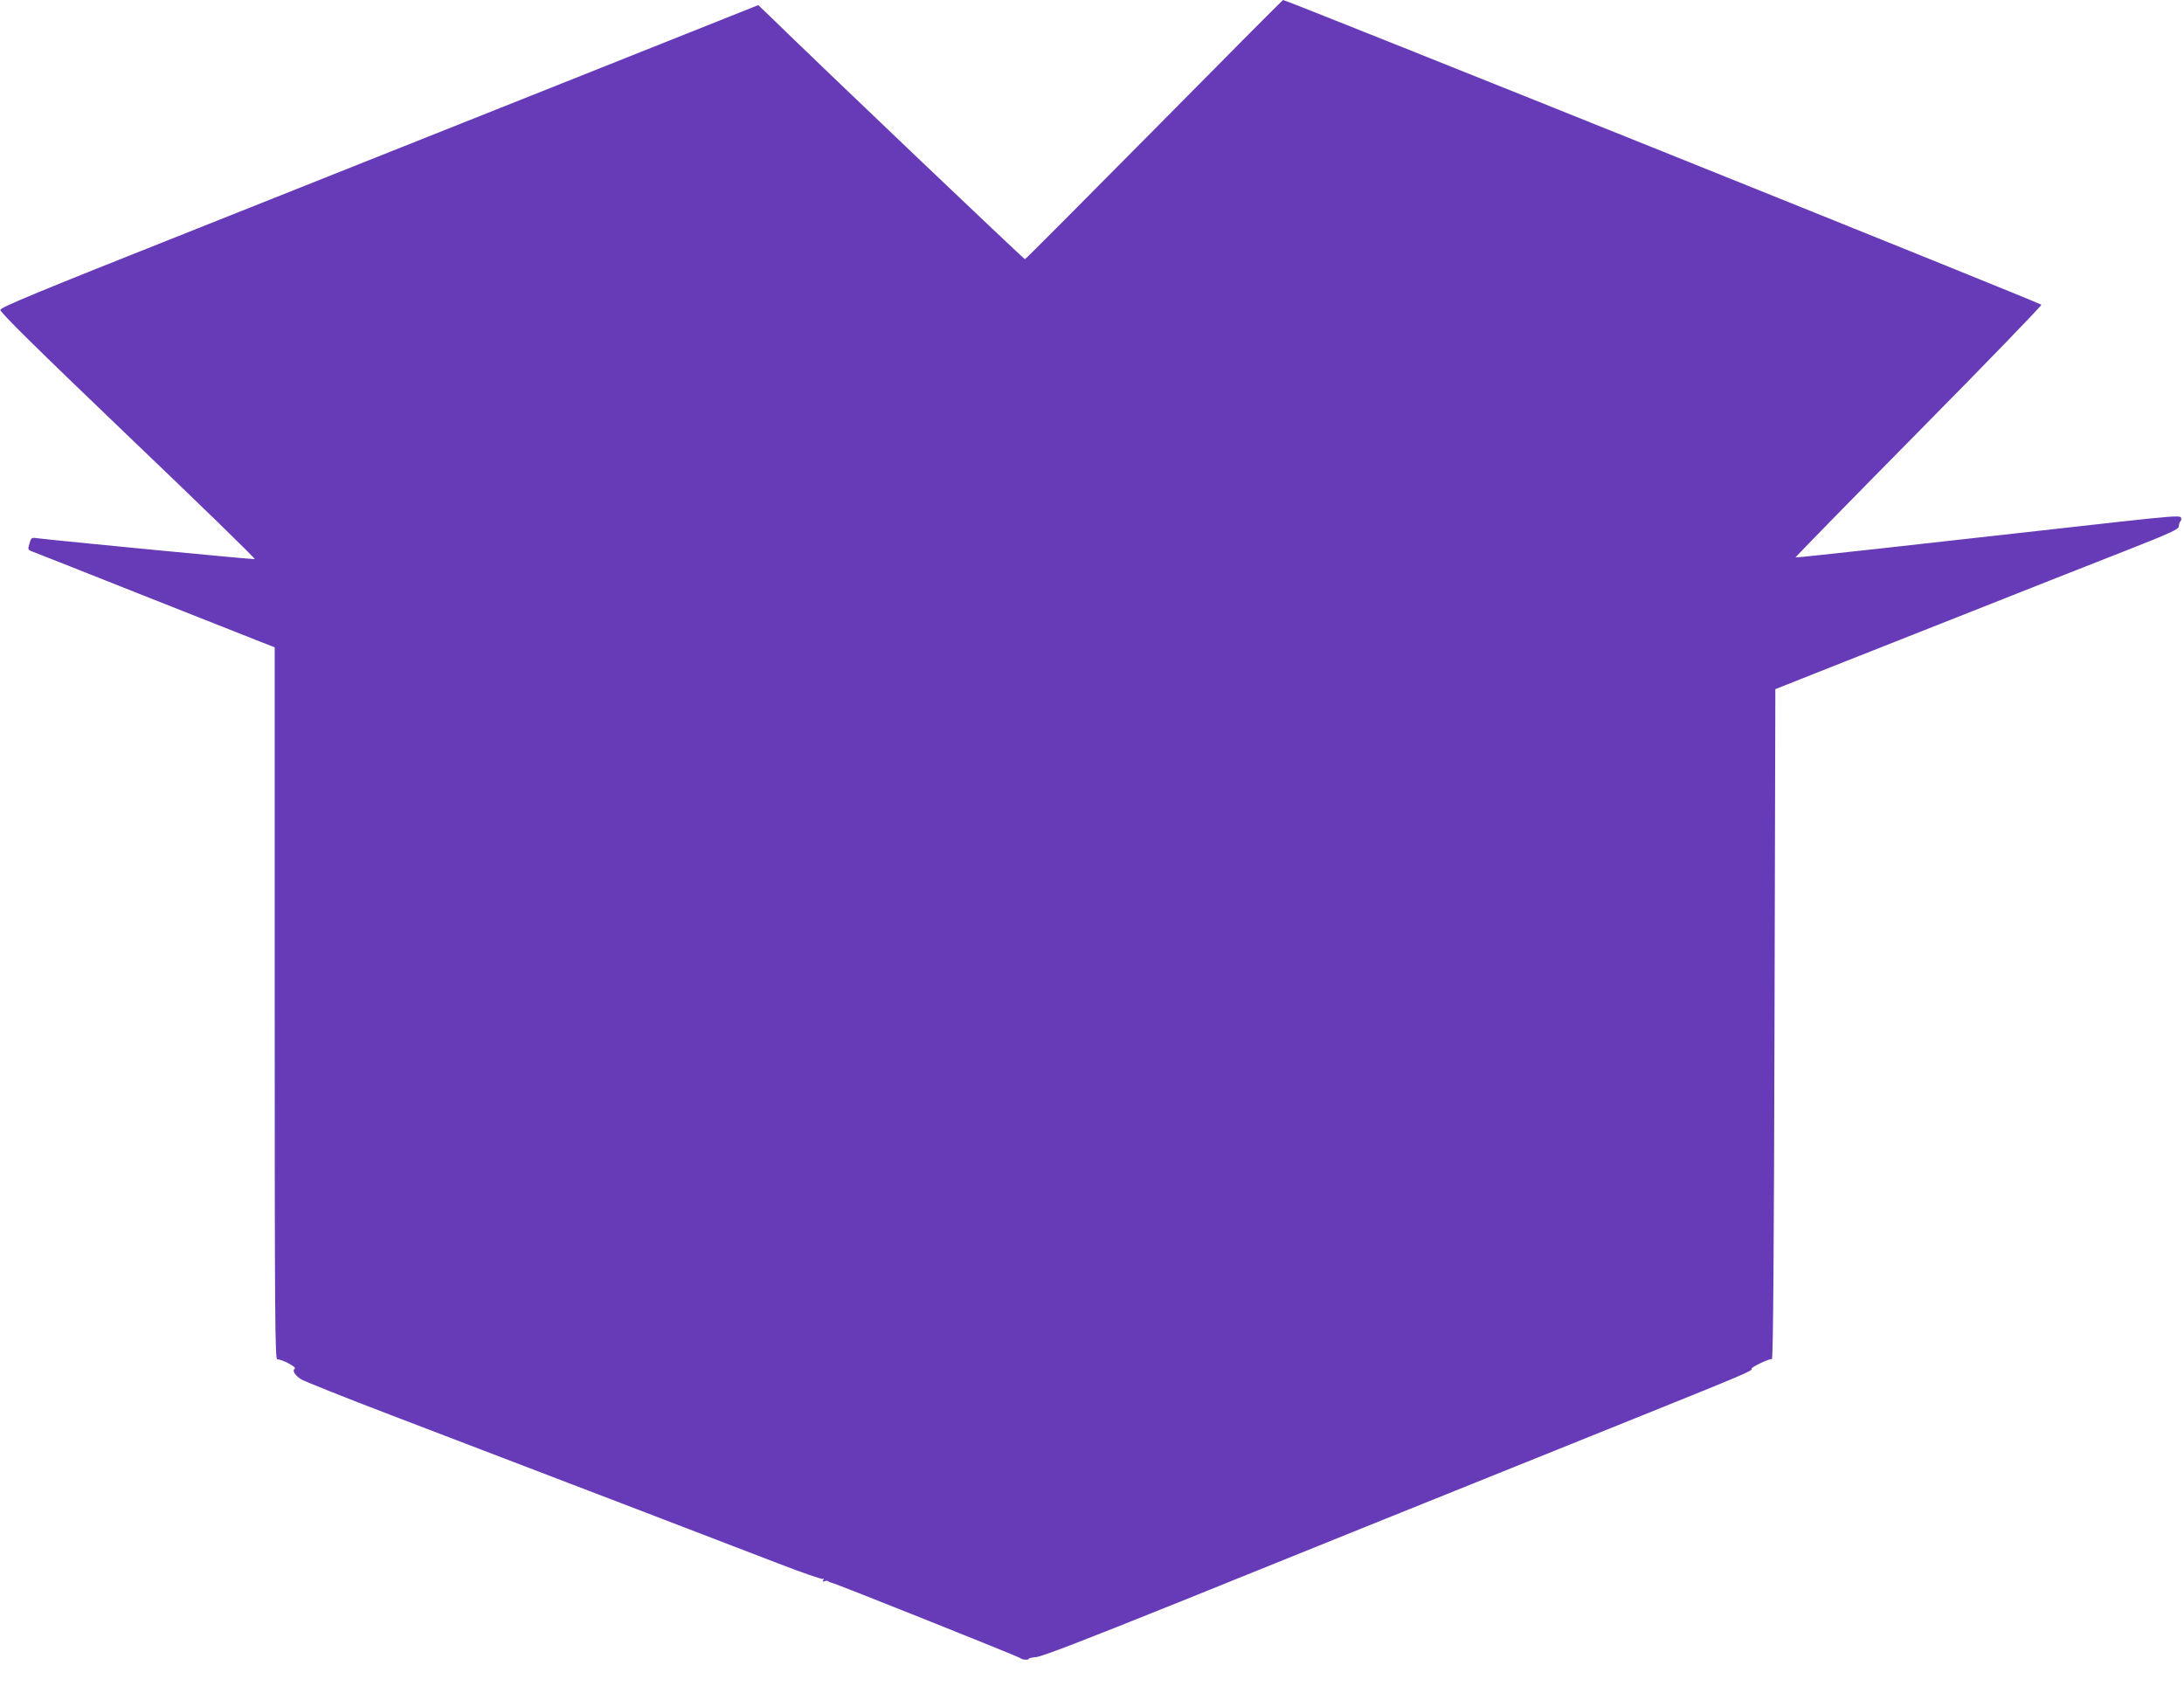 <?xml version="1.0" standalone="no"?>
<!DOCTYPE svg PUBLIC "-//W3C//DTD SVG 20010904//EN"
 "http://www.w3.org/TR/2001/REC-SVG-20010904/DTD/svg10.dtd">
<svg version="1.0" xmlns="http://www.w3.org/2000/svg"
 width="1280pt" height="988pt" viewBox="0 0 1280 988"
 preserveAspectRatio="xMidYMid meet">
<g transform="translate(0,988) scale(0.1,-0.1)"
fill="#673ab7" stroke="none">
<path d="M6765 9121 c-413 -417 -753 -759 -758 -760 -6 -1 -1191 1127 -1497
1426 l-66 63 -1119 -446 c-616 -245 -1615 -643 -2220 -884 -882 -350 -1101
-441 -1103 -456 -2 -14 207 -220 749 -739 414 -395 748 -720 742 -722 -8 -3
-1178 110 -1269 122 -39 6 -41 5 -51 -30 -10 -33 -10 -37 10 -45 12 -4 297
-117 632 -250 336 -133 652 -258 703 -278 l92 -36 0 -2086 c0 -1854 2 -2087
15 -2087 29 0 116 -46 103 -55 -16 -9 -3 -34 33 -60 13 -10 258 -108 544 -217
1178 -450 2024 -775 2258 -865 137 -53 253 -93 259 -90 7 5 8 2 3 -6 -6 -10
-4 -12 7 -7 9 3 19 3 22 -1 4 -3 12 -7 19 -8 21 -3 1101 -435 1107 -442 7 -10
50 -13 50 -4 0 4 19 8 43 10 29 1 289 101 862 332 769 311 1258 508 2652 1069
658 265 686 278 679 289 -5 8 97 57 119 57 7 0 12 664 15 1963 l5 1963 300
119 c165 65 552 218 860 340 308 122 705 279 882 348 277 109 323 130 323 148
0 11 4 24 10 30 5 5 6 15 1 22 -6 11 -77 5 -367 -27 -1209 -136 -1887 -211
-1891 -208 -1 2 323 334 721 737 398 403 722 738 720 744 -4 10 -4424 1786
-4444 1786 -3 0 -343 -342 -755 -759z"/>
</g>
</svg>
